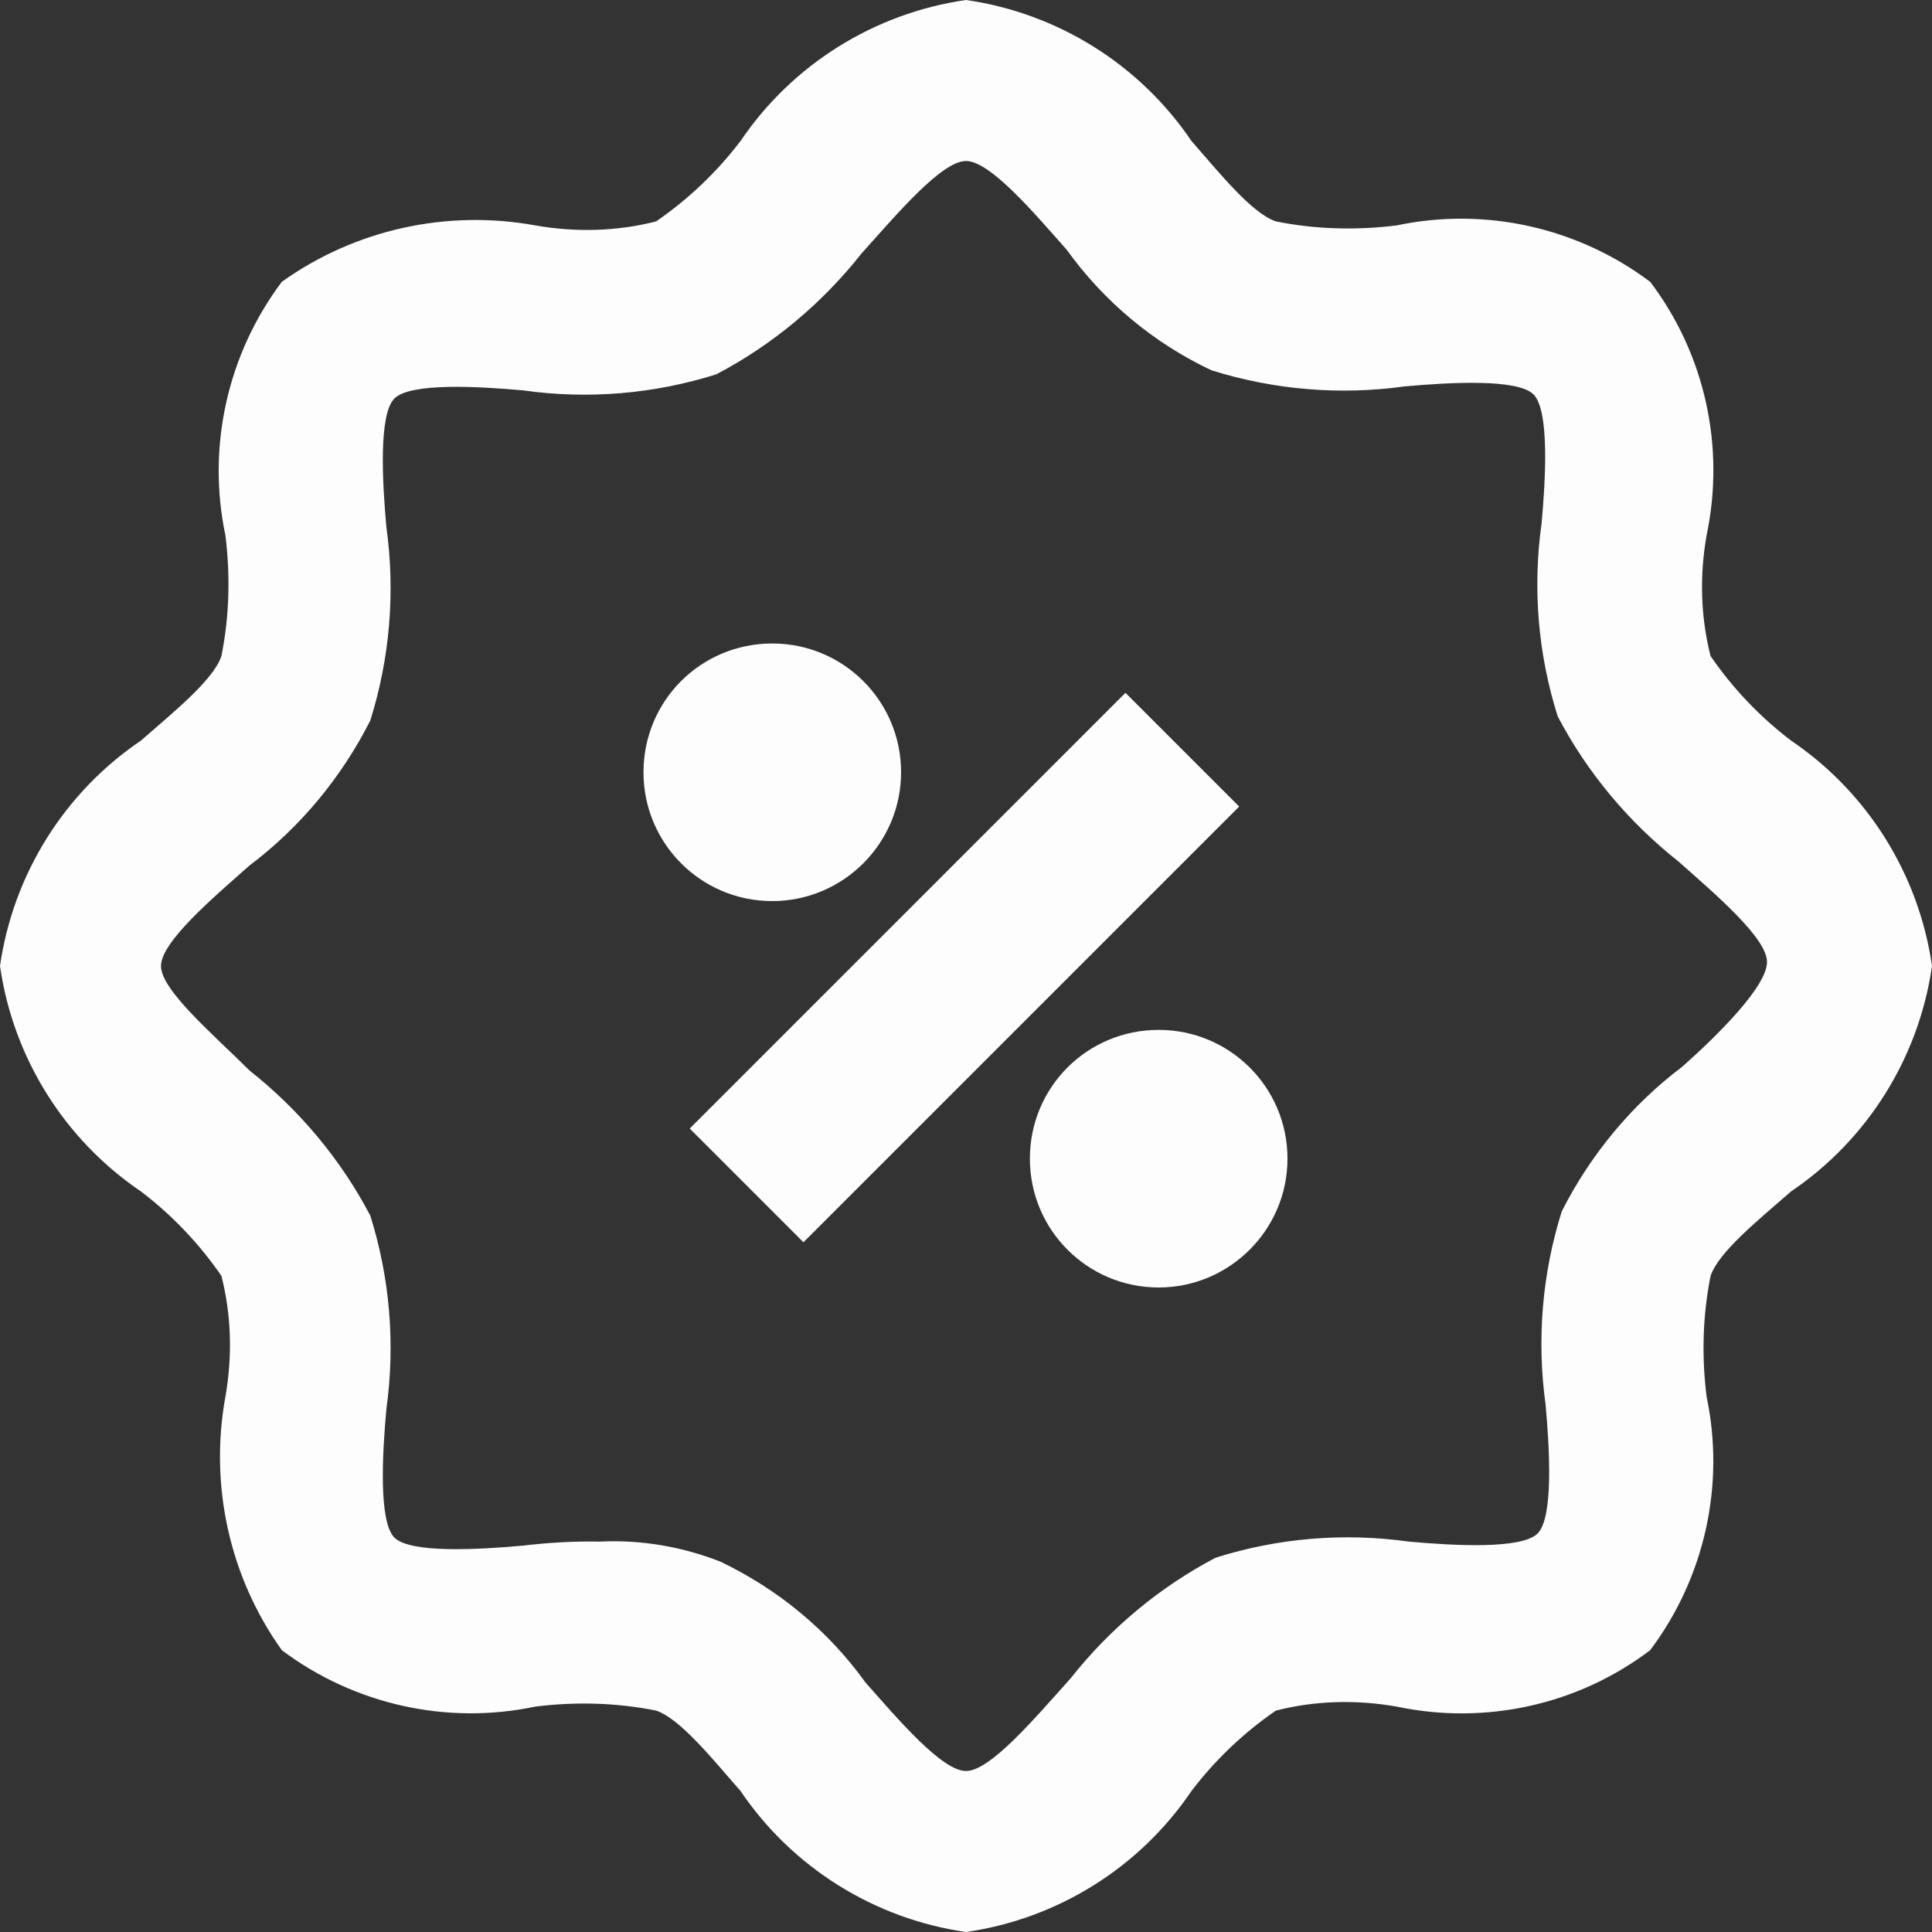 <?xml version="1.0" encoding="UTF-8"?>
<svg xmlns="http://www.w3.org/2000/svg" xmlns:xlink="http://www.w3.org/1999/xlink" width="15px" height="15px" viewBox="0 0 15 15" version="1.1">
<rect x="0" y="0" width="15" height="15" fill="#333333" stroke="none"/>
<g id="surface1">
<path style=" stroke:none;fill-rule:nonzero;fill:rgb(99.216%,99.216%,99.216%);fill-opacity:1;" d="M 13.906 5.75 C 13.664 5.566 13.453 5.344 13.281 5.094 C 13.203 4.789 13.195 4.469 13.25 4.156 C 13.395 3.469 13.238 2.75 12.812 2.188 C 12.25 1.766 11.531 1.605 10.844 1.75 C 10.531 1.789 10.215 1.781 9.906 1.719 C 9.719 1.656 9.469 1.344 9.25 1.094 C 8.848 0.5 8.211 0.102 7.5 0 C 6.789 0.102 6.152 0.5 5.75 1.094 C 5.566 1.336 5.344 1.547 5.094 1.719 C 4.789 1.797 4.469 1.805 4.156 1.75 C 3.469 1.625 2.758 1.781 2.188 2.188 C 1.766 2.75 1.605 3.469 1.75 4.156 C 1.789 4.469 1.781 4.785 1.719 5.094 C 1.656 5.281 1.344 5.531 1.094 5.75 C 0.5 6.152 0.102 6.789 0 7.5 C 0.102 8.211 0.5 8.848 1.094 9.25 C 1.336 9.434 1.547 9.656 1.719 9.906 C 1.797 10.211 1.805 10.531 1.75 10.844 C 1.625 11.531 1.781 12.242 2.188 12.812 C 2.75 13.234 3.469 13.395 4.156 13.25 C 4.469 13.211 4.785 13.219 5.094 13.281 C 5.281 13.344 5.531 13.656 5.75 13.906 C 6.152 14.5 6.789 14.898 7.5 15 C 8.211 14.898 8.848 14.5 9.25 13.906 C 9.434 13.664 9.656 13.453 9.906 13.281 C 10.211 13.203 10.531 13.195 10.844 13.25 C 11.531 13.395 12.25 13.238 12.812 12.812 C 13.234 12.25 13.395 11.531 13.25 10.844 C 13.211 10.531 13.219 10.215 13.281 9.906 C 13.344 9.719 13.656 9.469 13.906 9.25 C 14.5 8.848 14.898 8.211 15 7.5 C 14.898 6.789 14.5 6.152 13.906 5.75 Z M 13.062 8.281 C 12.668 8.578 12.348 8.965 12.125 9.406 C 11.973 9.891 11.93 10.402 12 10.906 C 12.031 11.25 12.062 11.781 11.938 11.906 C 11.812 12.031 11.281 12 10.938 11.969 C 10.434 11.898 9.922 11.941 9.438 12.094 C 9 12.324 8.617 12.645 8.312 13.031 C 8.031 13.344 7.688 13.75 7.5 13.75 C 7.312 13.75 6.969 13.344 6.719 13.062 C 6.43 12.66 6.043 12.34 5.594 12.125 C 5.297 12.008 4.977 11.953 4.656 11.969 C 4.457 11.965 4.258 11.977 4.062 12 C 3.719 12.031 3.188 12.062 3.062 11.938 C 2.938 11.812 2.969 11.281 3 10.938 C 3.07 10.434 3.027 9.922 2.875 9.438 C 2.645 9 2.324 8.617 1.938 8.312 C 1.656 8.031 1.25 7.688 1.25 7.5 C 1.25 7.312 1.656 6.969 1.938 6.719 C 2.332 6.422 2.652 6.035 2.875 5.594 C 3.027 5.109 3.07 4.598 3 4.094 C 2.969 3.75 2.938 3.219 3.062 3.094 C 3.188 2.969 3.719 3 4.062 3.031 C 4.566 3.102 5.078 3.059 5.562 2.906 C 6 2.676 6.383 2.355 6.688 1.969 C 6.969 1.656 7.312 1.25 7.5 1.25 C 7.688 1.25 8.031 1.656 8.281 1.938 C 8.57 2.34 8.957 2.664 9.406 2.875 C 9.891 3.027 10.402 3.07 10.906 3 C 11.25 2.969 11.781 2.938 11.906 3.062 C 12.031 3.188 12 3.719 11.969 4.062 C 11.898 4.566 11.941 5.078 12.094 5.562 C 12.324 6 12.645 6.383 13.031 6.688 C 13.312 6.938 13.719 7.281 13.719 7.469 C 13.719 7.656 13.344 8.031 13.062 8.281 Z M 13.062 8.281 "/>
<path style=" stroke:none;fill-rule:nonzero;fill:rgb(99.216%,99.216%,99.216%);fill-opacity:1;" d="M 5.355 8.762 L 8.738 5.379 L 9.621 6.262 L 6.238 9.645 Z M 5.355 8.762 "/>
<path style=" stroke:none;fill-rule:nonzero;fill:rgb(99.216%,99.216%,99.216%);fill-opacity:1;" d="M 6.996 5.996 C 6.996 6.547 6.547 6.996 5.996 6.996 C 5.441 6.996 4.996 6.547 4.996 5.996 C 4.996 5.441 5.441 4.996 5.996 4.996 C 6.547 4.996 6.996 5.441 6.996 5.996 Z M 6.996 5.996 "/>
<path style=" stroke:none;fill-rule:nonzero;fill:rgb(99.216%,99.216%,99.216%);fill-opacity:1;" d="M 9.996 8.996 C 9.996 9.547 9.547 9.996 8.996 9.996 C 8.441 9.996 7.996 9.547 7.996 8.996 C 7.996 8.441 8.441 7.996 8.996 7.996 C 9.547 7.996 9.996 8.441 9.996 8.996 Z M 9.996 8.996 "/>
</g>
</svg>
